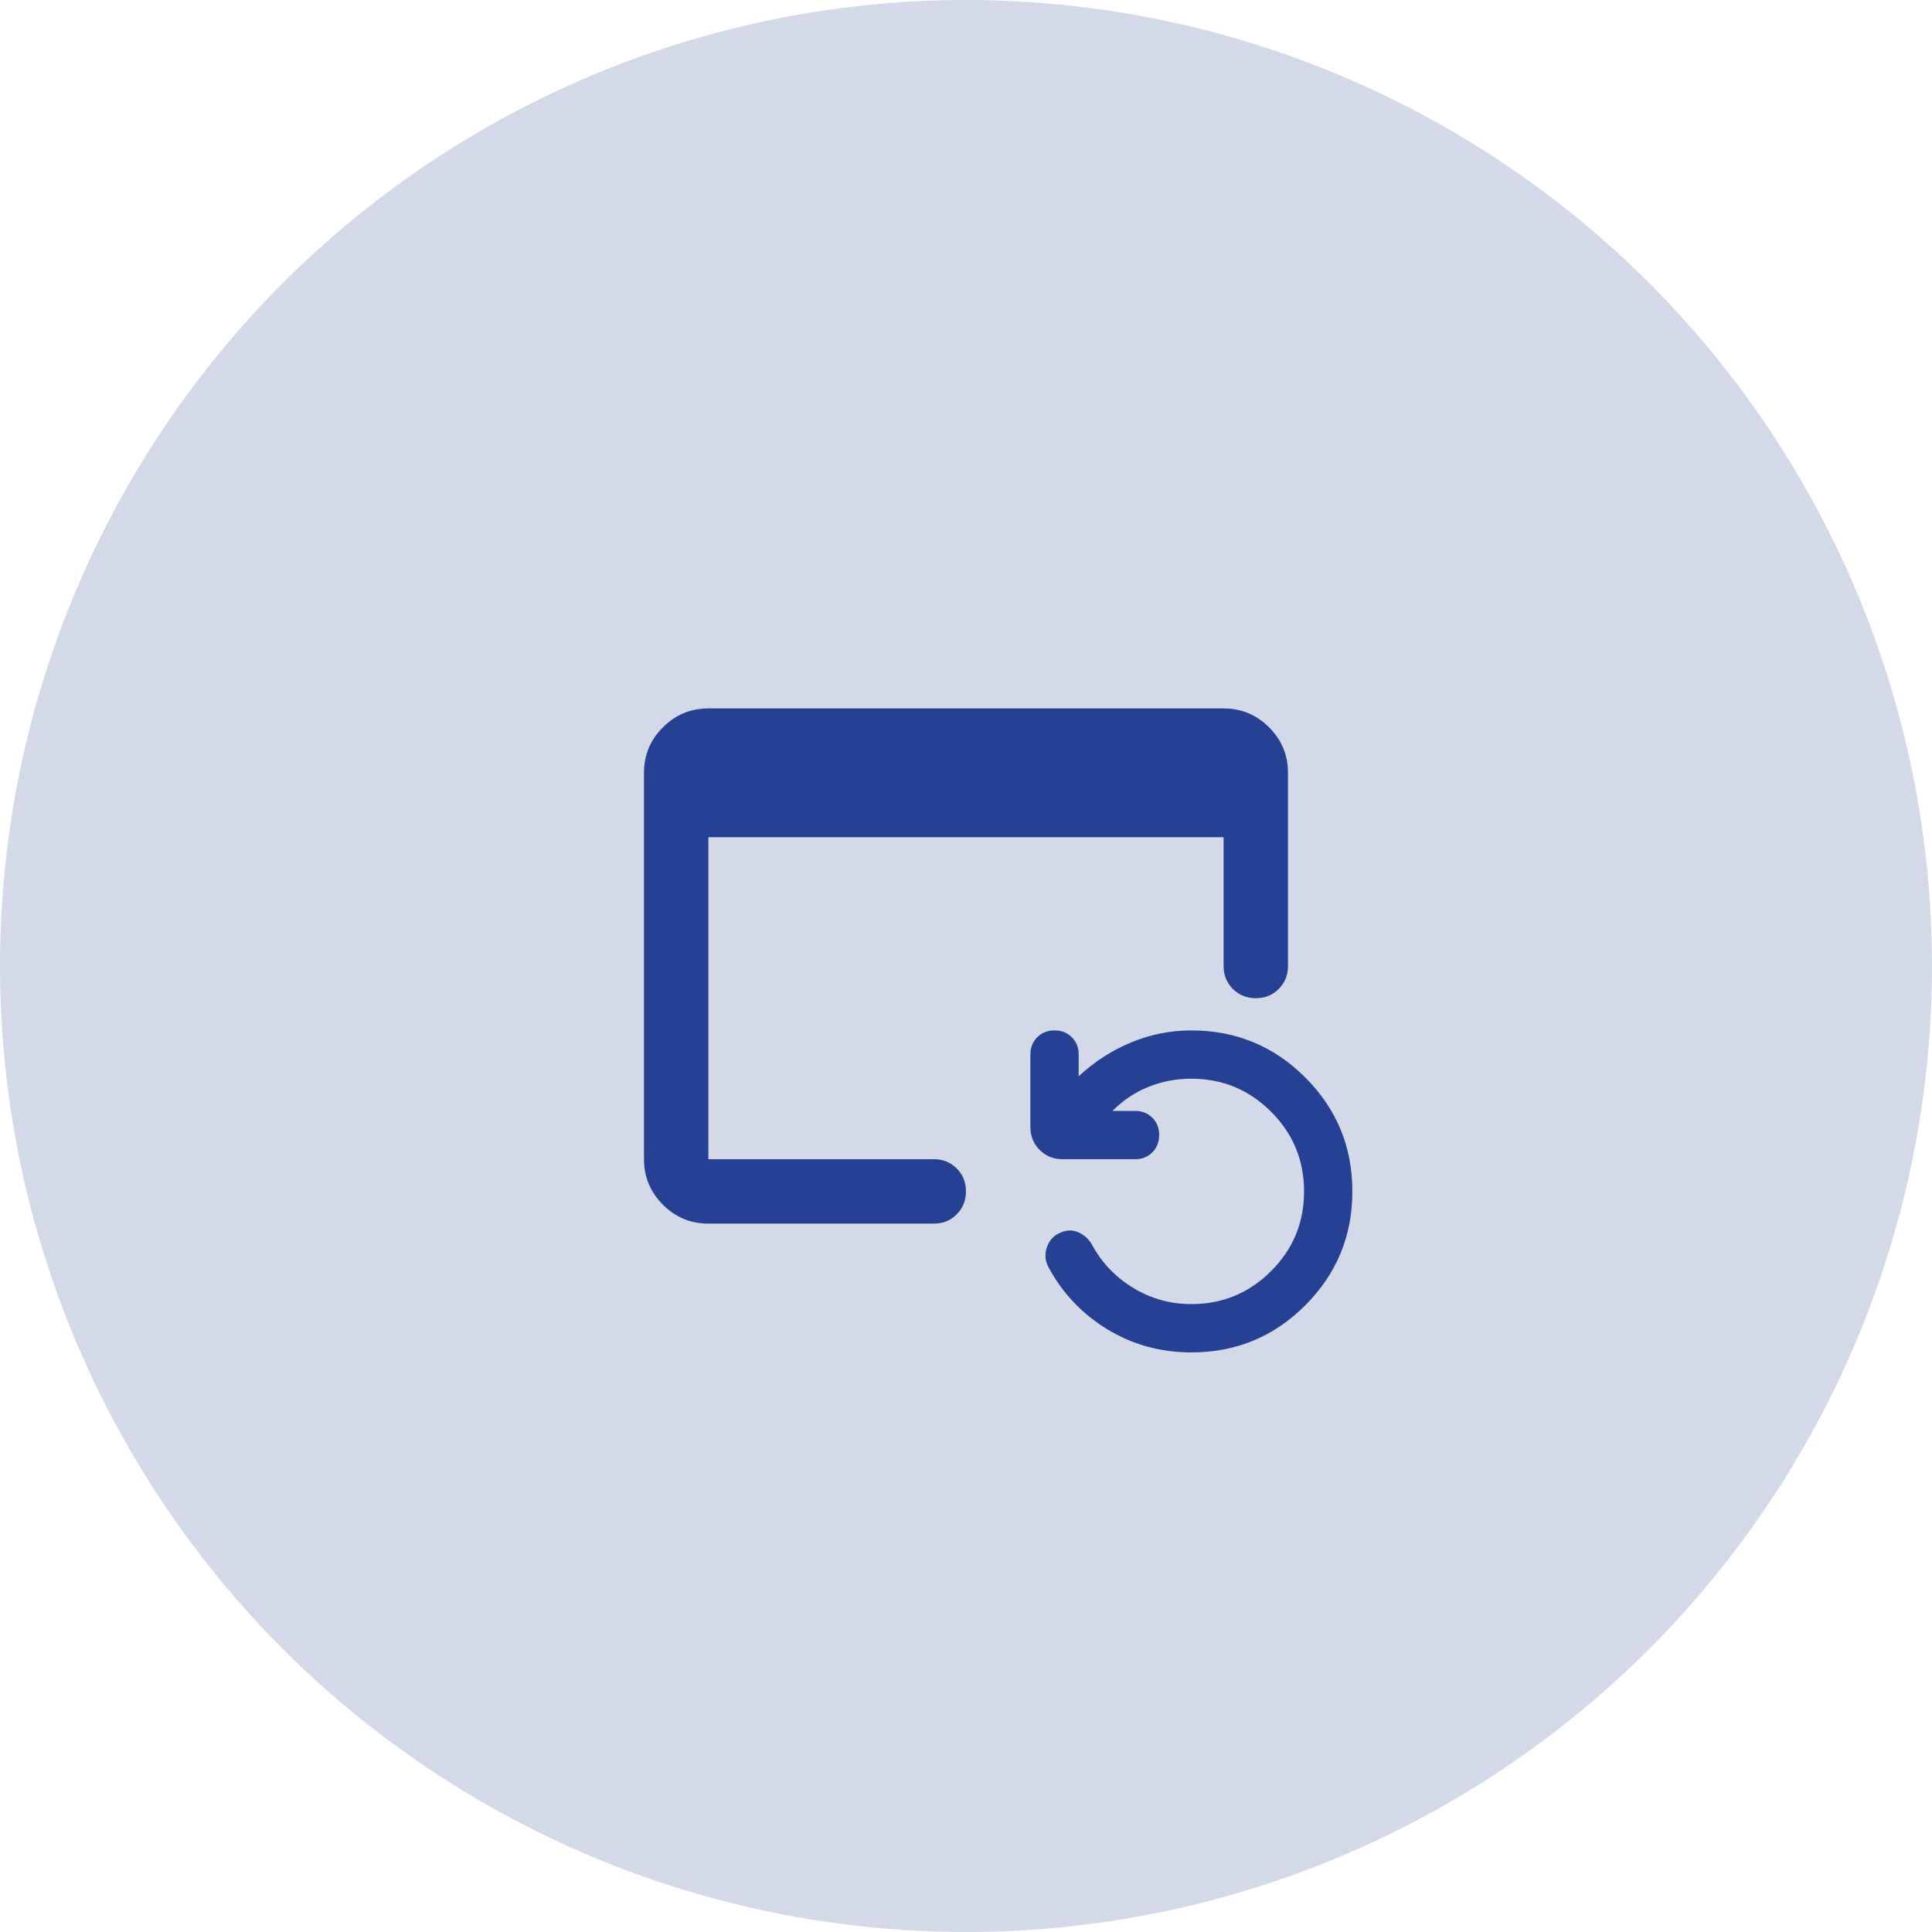 <?xml version="1.0" encoding="UTF-8"?> <svg xmlns="http://www.w3.org/2000/svg" width="50" height="50" viewBox="0 0 50 50" fill="none"><g clip-path="url(#clip0_190_259)"><path d="M18.333 31.667C17.874 31.667 17.482 31.504 17.156 31.178C16.83 30.852 16.667 30.459 16.666 30V20C16.666 19.542 16.829 19.15 17.156 18.823C17.483 18.497 17.875 18.334 18.333 18.334H31.666C32.124 18.334 32.517 18.497 32.843 18.823C33.17 19.15 33.333 19.542 33.333 20V25C33.333 25.236 33.253 25.434 33.093 25.594C32.933 25.754 32.735 25.834 32.499 25.834C32.264 25.833 32.066 25.753 31.906 25.593C31.746 25.434 31.666 25.236 31.666 25V21.667H18.333V30H24.166C24.402 30 24.6 30.08 24.76 30.24C24.92 30.4 25 30.598 24.999 30.834C24.999 31.069 24.919 31.267 24.759 31.428C24.6 31.588 24.402 31.668 24.166 31.667H18.333ZM30.833 35C30.041 35 29.319 34.802 28.666 34.407C28.013 34.011 27.506 33.48 27.145 32.813C27.048 32.646 27.031 32.469 27.093 32.281C27.156 32.093 27.278 31.965 27.458 31.896C27.61 31.827 27.763 31.827 27.916 31.896C28.069 31.965 28.187 32.077 28.27 32.229C28.52 32.688 28.874 33.056 29.333 33.334C29.791 33.611 30.291 33.75 30.833 33.75C31.638 33.75 32.326 33.465 32.895 32.896C33.465 32.327 33.749 31.639 33.749 30.834C33.749 30.028 33.465 29.34 32.895 28.771C32.326 28.202 31.638 27.917 30.833 27.917C30.444 27.917 30.076 27.986 29.729 28.125C29.381 28.264 29.069 28.472 28.791 28.75H29.374C29.555 28.75 29.704 28.809 29.823 28.928C29.941 29.046 30 29.195 29.999 29.375C29.999 29.555 29.94 29.705 29.822 29.823C29.704 29.942 29.555 30.001 29.374 30H27.499C27.263 30 27.066 29.92 26.906 29.76C26.747 29.6 26.667 29.402 26.666 29.167V27.292C26.666 27.111 26.725 26.962 26.843 26.844C26.962 26.727 27.111 26.667 27.291 26.667C27.471 26.666 27.62 26.725 27.739 26.844C27.858 26.963 27.917 27.112 27.916 27.292V27.854C28.319 27.479 28.77 27.188 29.27 26.979C29.77 26.771 30.291 26.667 30.833 26.667C31.985 26.667 32.968 27.073 33.781 27.886C34.594 28.699 35 29.681 34.999 30.834C34.999 31.986 34.592 32.968 33.78 33.782C32.968 34.595 31.985 35.001 30.833 35Z" fill="#274193"></path></g><circle cx="25" cy="25" r="25" fill="#274193" fill-opacity="0.2"></circle><defs><clipPath id="clip0_190_259"><rect width="20" height="20" fill="white" transform="translate(15 15)"></rect></clipPath></defs></svg> 
